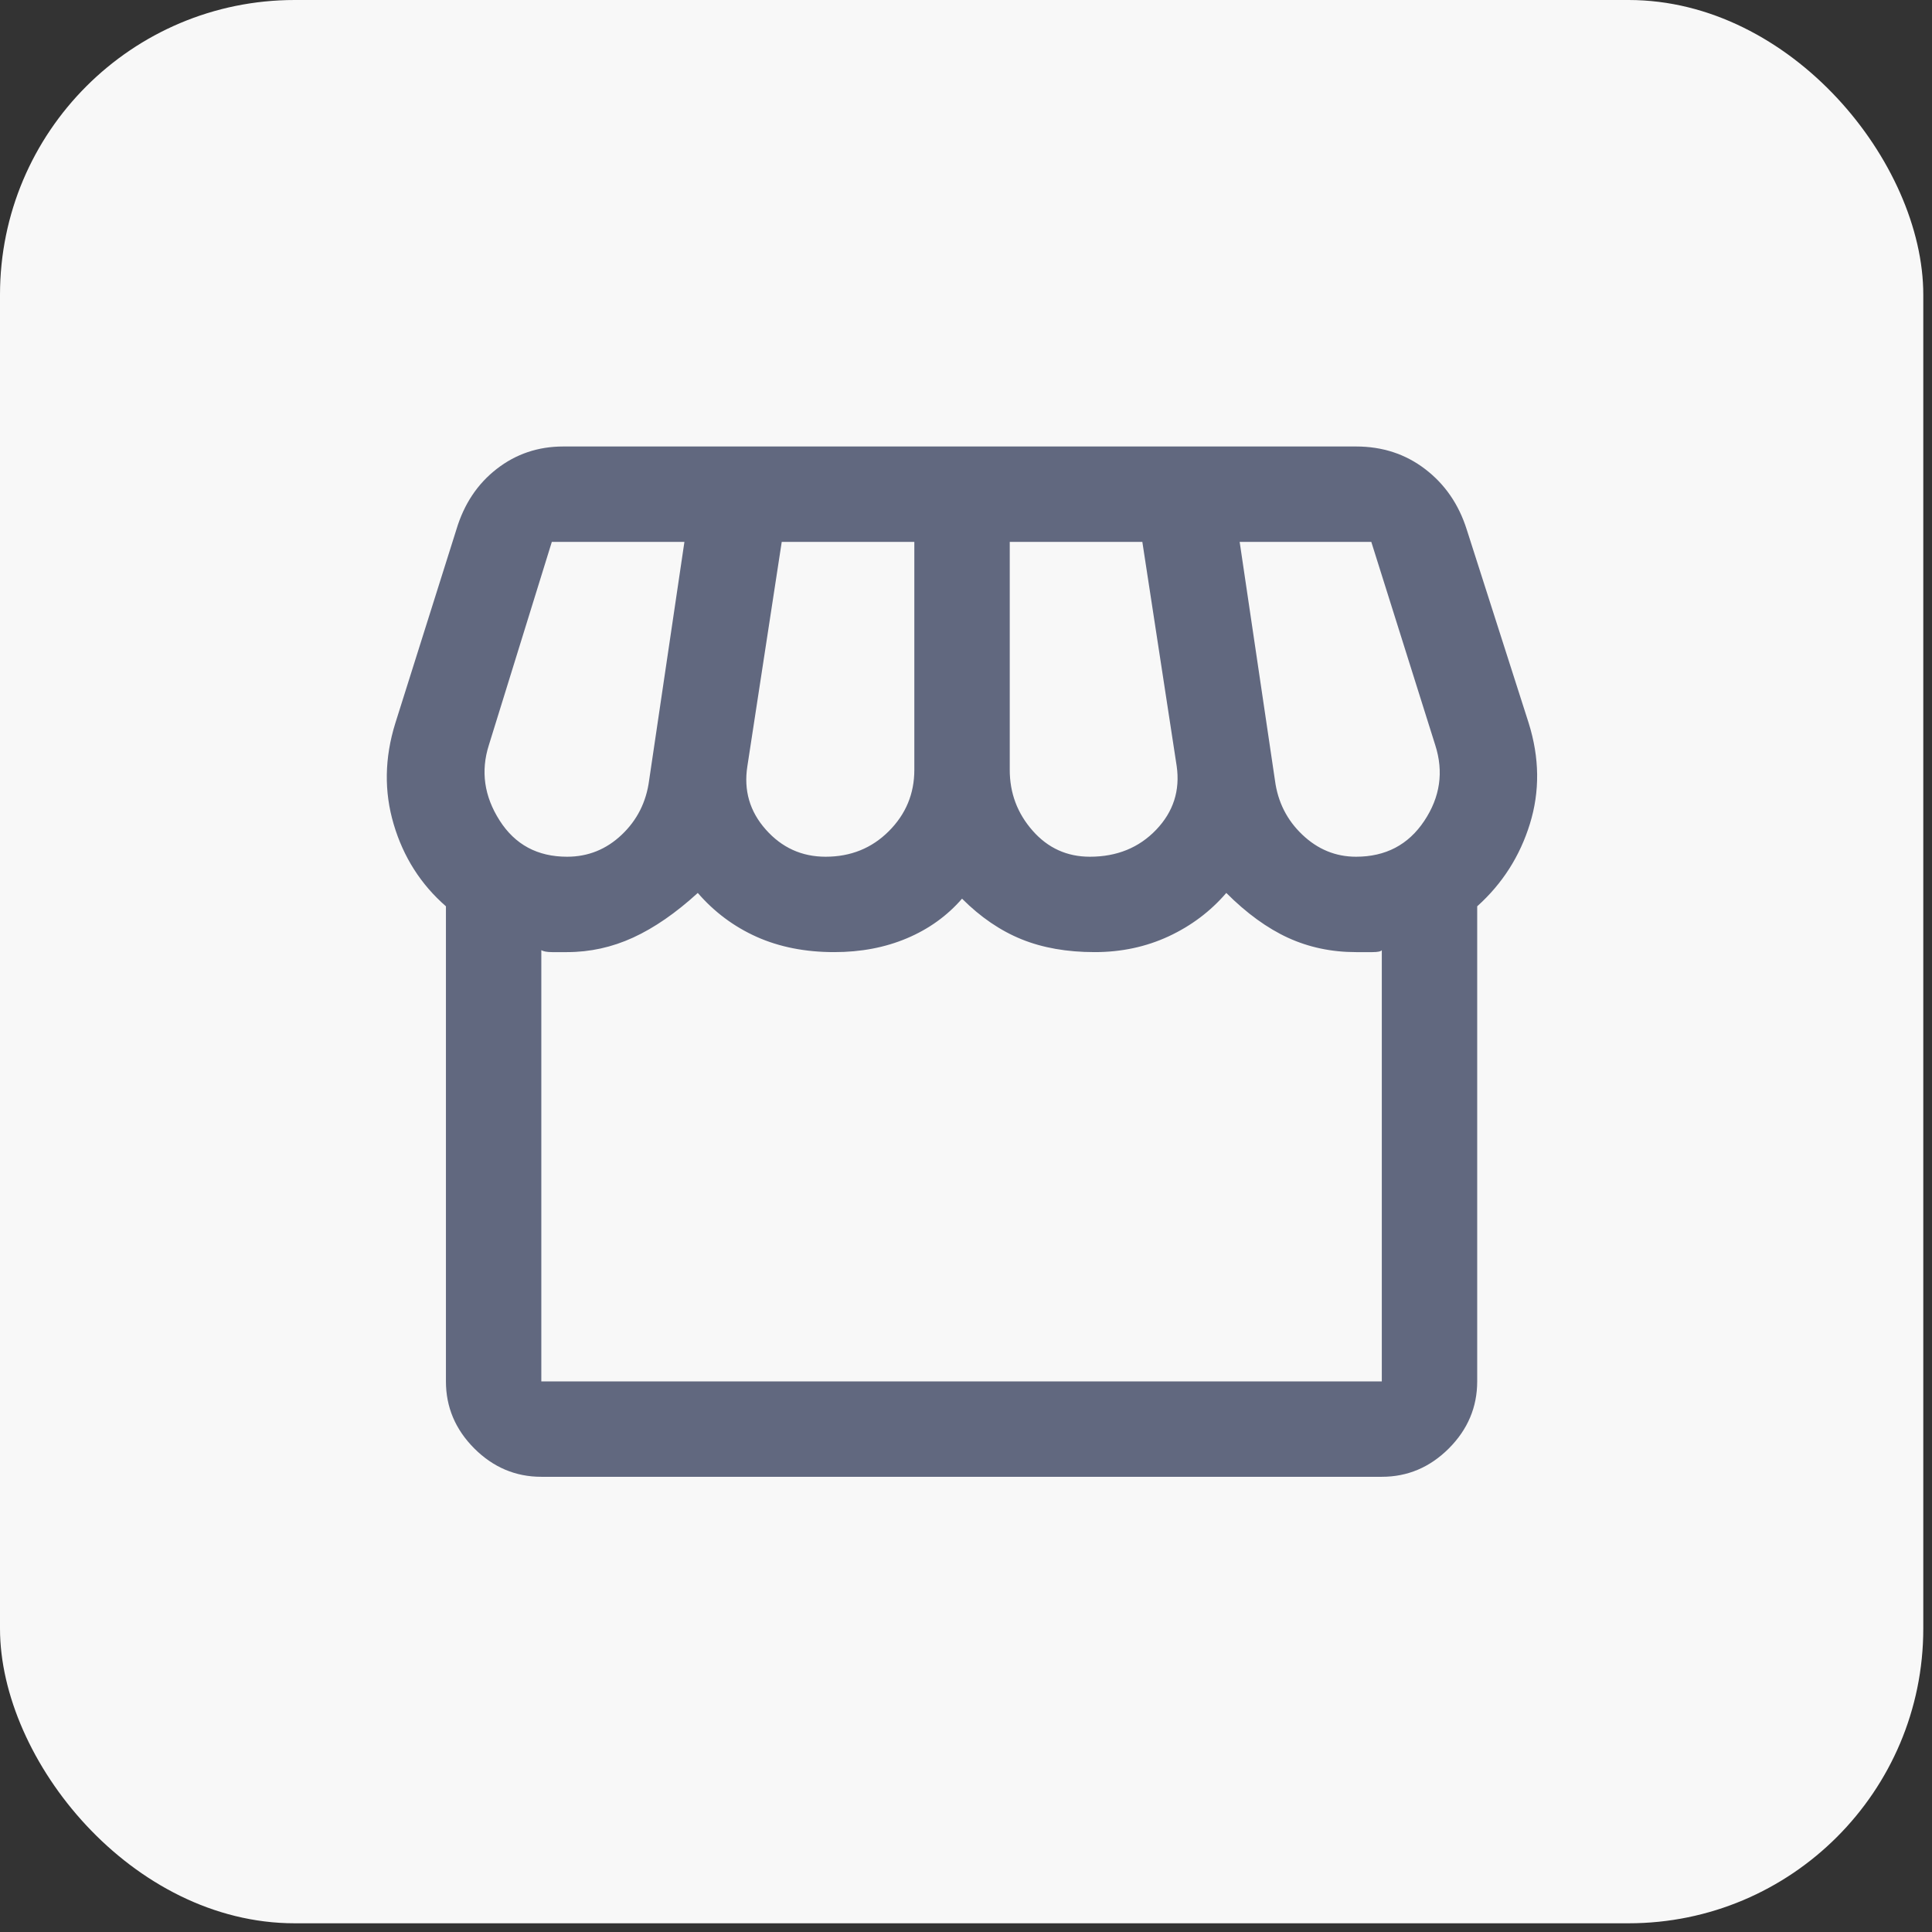 <svg width="59" height="59" viewBox="0 0 59 59" fill="none" xmlns="http://www.w3.org/2000/svg">
<rect x="0" y="0" width="59" height="59" fill="#333333" stroke="none"/>
<rect width="58.734" height="58.734" rx="9" fill="#F8F8F8"/>
<mask id="mask0_8186_10563" style="mask-type:alpha" maskUnits="userSpaceOnUse" x="8" y="8" width="43" height="43">
<rect x="8.391" y="8.391" width="41.953" height="41.953" fill="#D9D9D9"/>
</mask>
<g mask="url(#mask0_8186_10563)">
<path d="M16.531 45.099C15.744 45.099 15.062 44.81 14.484 44.233C13.907 43.655 13.618 42.972 13.618 42.186L13.618 27.677C12.85 27.007 12.319 26.172 12.023 25.172C11.726 24.172 11.743 23.142 12.073 22.083L13.938 16.169C14.171 15.392 14.582 14.776 15.169 14.32C15.757 13.863 16.434 13.635 17.201 13.635L41.411 13.635C42.217 13.635 42.921 13.865 43.524 14.327C44.126 14.788 44.548 15.402 44.791 16.169L46.684 22.083C47.015 23.142 47.027 24.167 46.721 25.157C46.415 26.148 45.879 26.988 45.111 27.677V42.186C45.111 42.972 44.822 43.655 44.245 44.233C43.667 44.81 42.985 45.099 42.198 45.099H16.531ZM33.283 26.163C34.108 26.163 34.783 25.888 35.308 25.339C35.832 24.791 36.041 24.142 35.934 23.395L34.885 16.548H30.836V23.511C30.836 24.22 31.069 24.839 31.535 25.368C32.001 25.898 32.584 26.163 33.283 26.163ZM25.213 26.163C25.98 26.163 26.623 25.903 27.143 25.383C27.663 24.863 27.922 24.239 27.922 23.511V16.548H23.873L22.824 23.395C22.707 24.133 22.894 24.779 23.385 25.332C23.875 25.886 24.485 26.163 25.213 26.163ZM17.317 26.163C17.959 26.163 18.515 25.939 18.986 25.492C19.457 25.046 19.736 24.492 19.823 23.831L20.901 16.548H16.852L14.929 22.754C14.676 23.55 14.786 24.317 15.257 25.055C15.727 25.793 16.414 26.163 17.317 26.163ZM41.411 26.163C42.315 26.163 43.009 25.798 43.494 25.07C43.98 24.342 44.092 23.57 43.83 22.754L41.877 16.548H37.857L38.935 23.831C39.022 24.492 39.302 25.046 39.773 25.492C40.243 25.939 40.79 26.163 41.411 26.163ZM16.531 42.186H42.198V29.017C42.169 29.056 42.074 29.076 41.914 29.076H41.411C40.664 29.076 39.972 28.93 39.336 28.639C38.7 28.347 38.071 27.891 37.449 27.269C36.964 27.833 36.376 28.274 35.687 28.595C34.997 28.915 34.244 29.076 33.429 29.076C32.584 29.076 31.838 28.945 31.192 28.682C30.547 28.42 29.942 28.007 29.379 27.444C28.923 27.969 28.362 28.372 27.697 28.653C27.031 28.935 26.291 29.076 25.475 29.076C24.591 29.076 23.802 28.92 23.108 28.61C22.414 28.299 21.814 27.852 21.309 27.269C20.639 27.881 19.981 28.335 19.335 28.632C18.689 28.928 18.017 29.076 17.317 29.076H16.859C16.708 29.076 16.599 29.056 16.531 29.017V42.186Z" fill="#61687F"/>
</g>
</svg>
